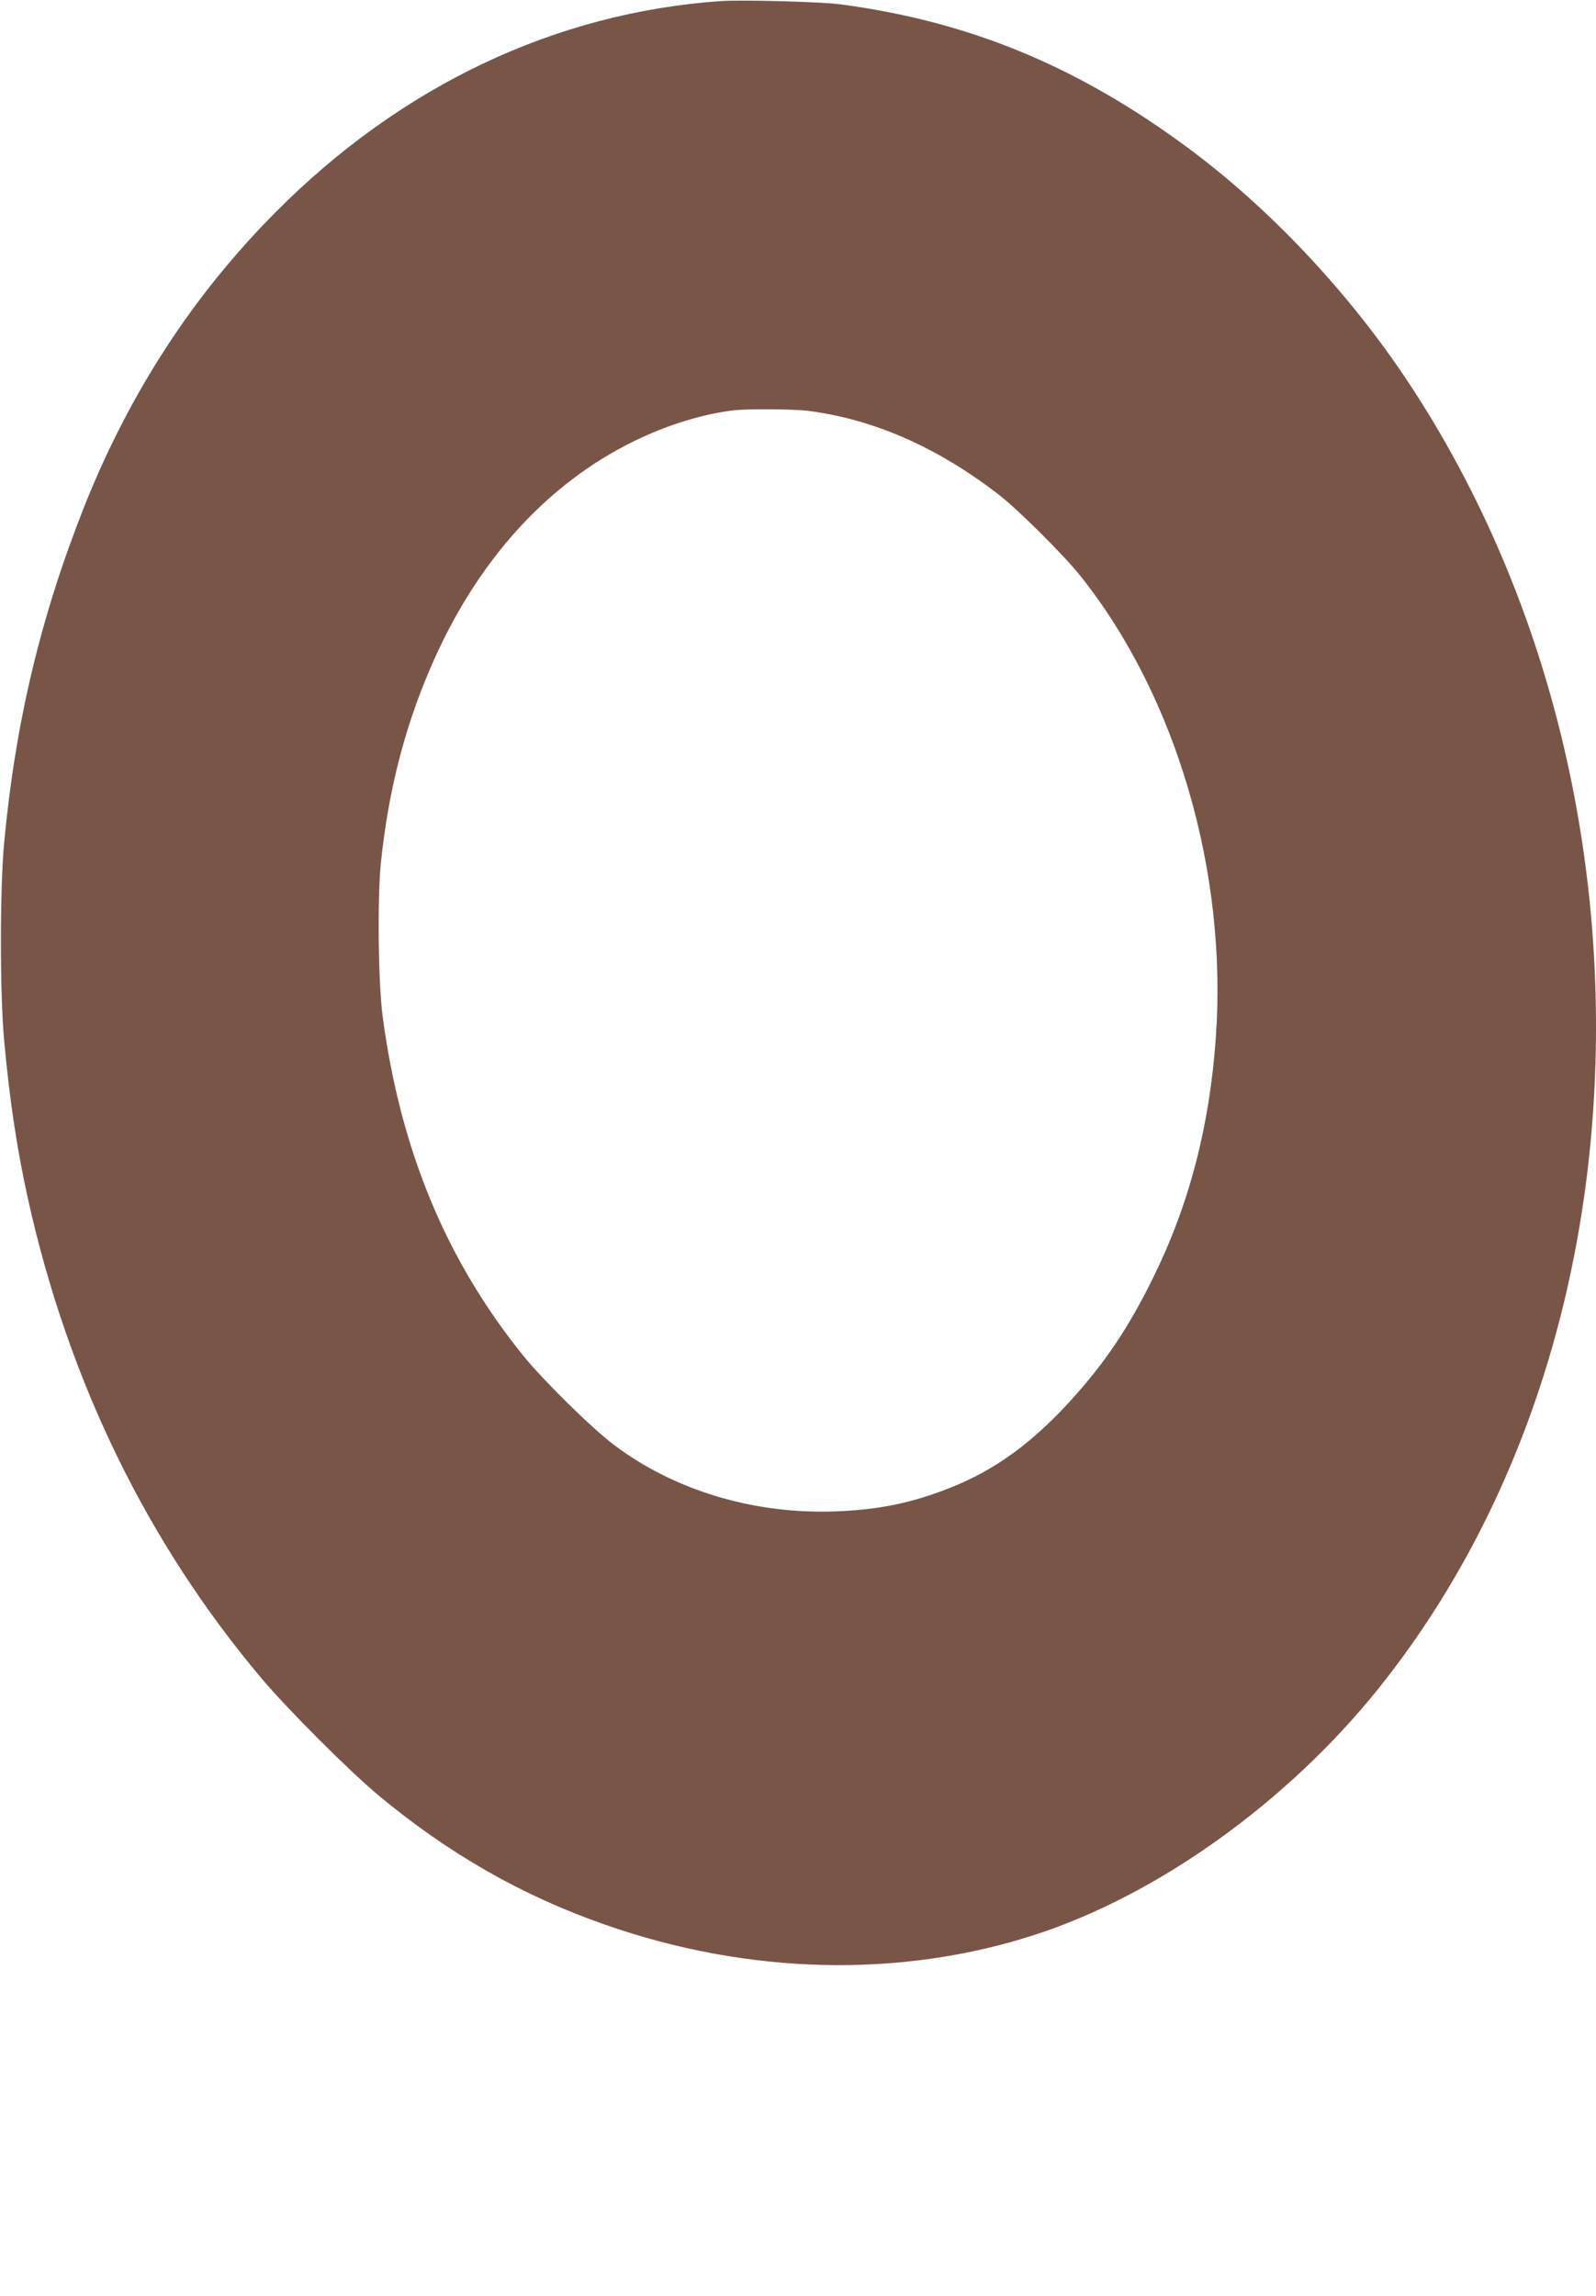 <?xml version="1.0" standalone="no"?>
<!DOCTYPE svg PUBLIC "-//W3C//DTD SVG 20010904//EN"
 "http://www.w3.org/TR/2001/REC-SVG-20010904/DTD/svg10.dtd">
<svg version="1.0" xmlns="http://www.w3.org/2000/svg"
 width="890pt" height="1280pt" viewBox="0 0 890 1280"
 preserveAspectRatio="xMidYMid meet">
<g transform="translate(0,1280) scale(0.1,-0.1)"
fill="#795548" stroke="none">
<path d="M4020 12794 c-921 -64 -1780 -470 -2481 -1175 -462 -464 -817 -1010
-1069 -1643 -244 -616 -384 -1204 -447 -1876 -24 -259 -24 -853 1 -1110 31
-335 71 -598 132 -875 225 -1014 664 -1916 1304 -2675 148 -175 490 -517 655
-654 388 -322 795 -555 1255 -716 799 -281 1648 -302 2400 -58 686 222 1408
739 1916 1372 786 980 1214 2280 1214 3691 0 1310 -371 2578 -1054 3605 -330
495 -767 959 -1221 1295 -615 456 -1221 706 -1940 801 -105 14 -550 26 -665
18z m480 -2284 c370 -46 729 -204 1072 -470 105 -81 363 -338 452 -450 534
-669 822 -1649 756 -2575 -35 -498 -149 -932 -350 -1340 -136 -276 -265 -469
-454 -678 -222 -245 -431 -396 -684 -495 -211 -83 -394 -120 -632 -129 -456
-17 -902 117 -1239 373 -122 92 -392 358 -502 494 -431 533 -686 1147 -785
1892 -25 188 -30 661 -10 858 42 400 130 745 276 1085 252 588 643 1024 1135
1265 185 91 394 155 565 173 79 8 321 6 400 -3z"/>
</g>
</svg>
